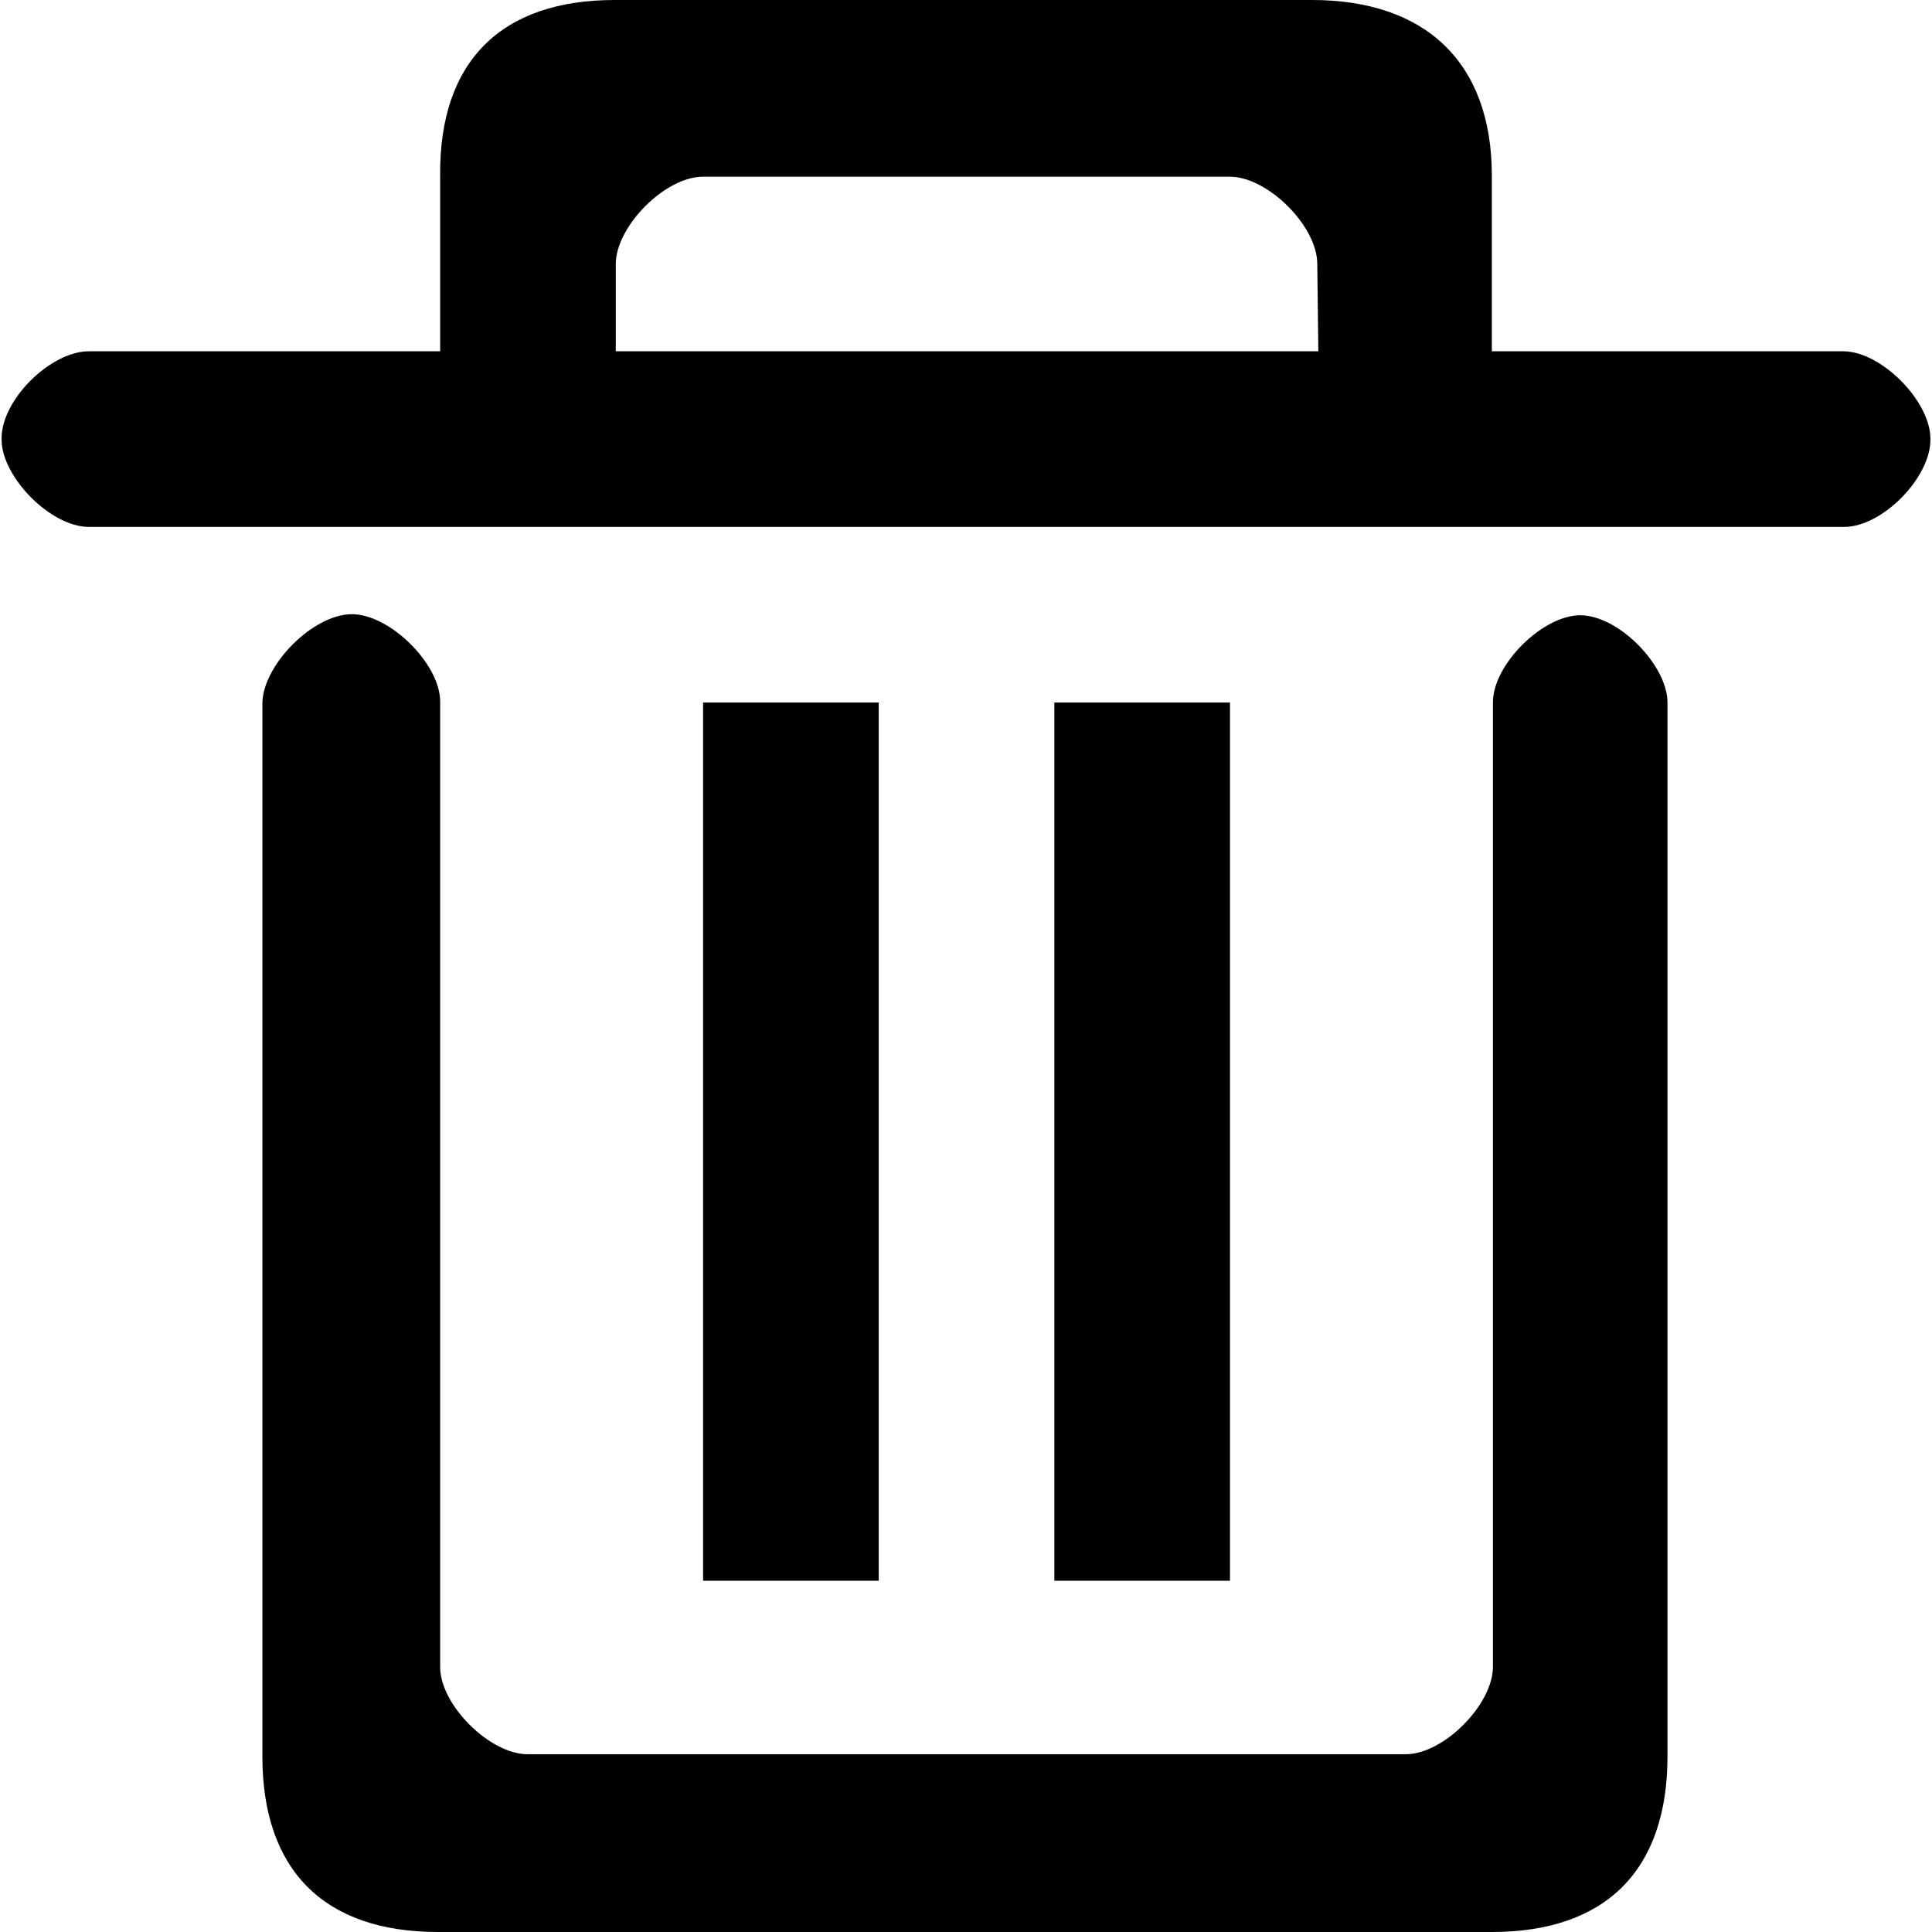 <svg t="1699358491076" class="icon" viewBox="0 0 1024 1024" version="1.1" xmlns="http://www.w3.org/2000/svg" p-id="5695" width="16" height="16"><path d="M977.455 279.273H47.11c-20.311 0-46.264-26.517-46.264-46.264-0.564-20.875 25.953-46.827 46.264-46.827H233.29V93.09C232.727 32.723 265.451 0 325.818 0h369.543c59.804 0 95.348 32.723 95.348 93.09v93.092H976.89c20.311 0 46.264 26.517 46.264 46.263 0.564 20.31-25.389 46.828-45.7 46.828zM698.182 139.918c0-20.31-26.517-46.263-46.264-46.263H372.646c-20.311 0-46.264 26.517-46.264 46.263v46.264h372.364l-0.564-46.264zM465.737 372.364v465.454h-93.091V372.364h93.09z m186.181 0v465.454h-93.09V372.364h93.09z m-465.454-46.828c20.31 0 46.827 26.517 46.827 46.263v511.718c0 20.311 26.517 46.264 46.264 46.264h465.454c20.311 0 46.264-26.517 46.264-46.264V372.364c0-20.311 26.517-46.264 46.263-46.264 20.31 0 46.263 26.517 46.263 46.264v558.545c0 60.368-32.722 93.091-93.09 93.091H232.163c-60.368 0-93.09-32.723-93.09-93.09V372.363c0.563-20.311 27.08-46.828 47.39-46.828z m0 0" p-id="5696"></path></svg>